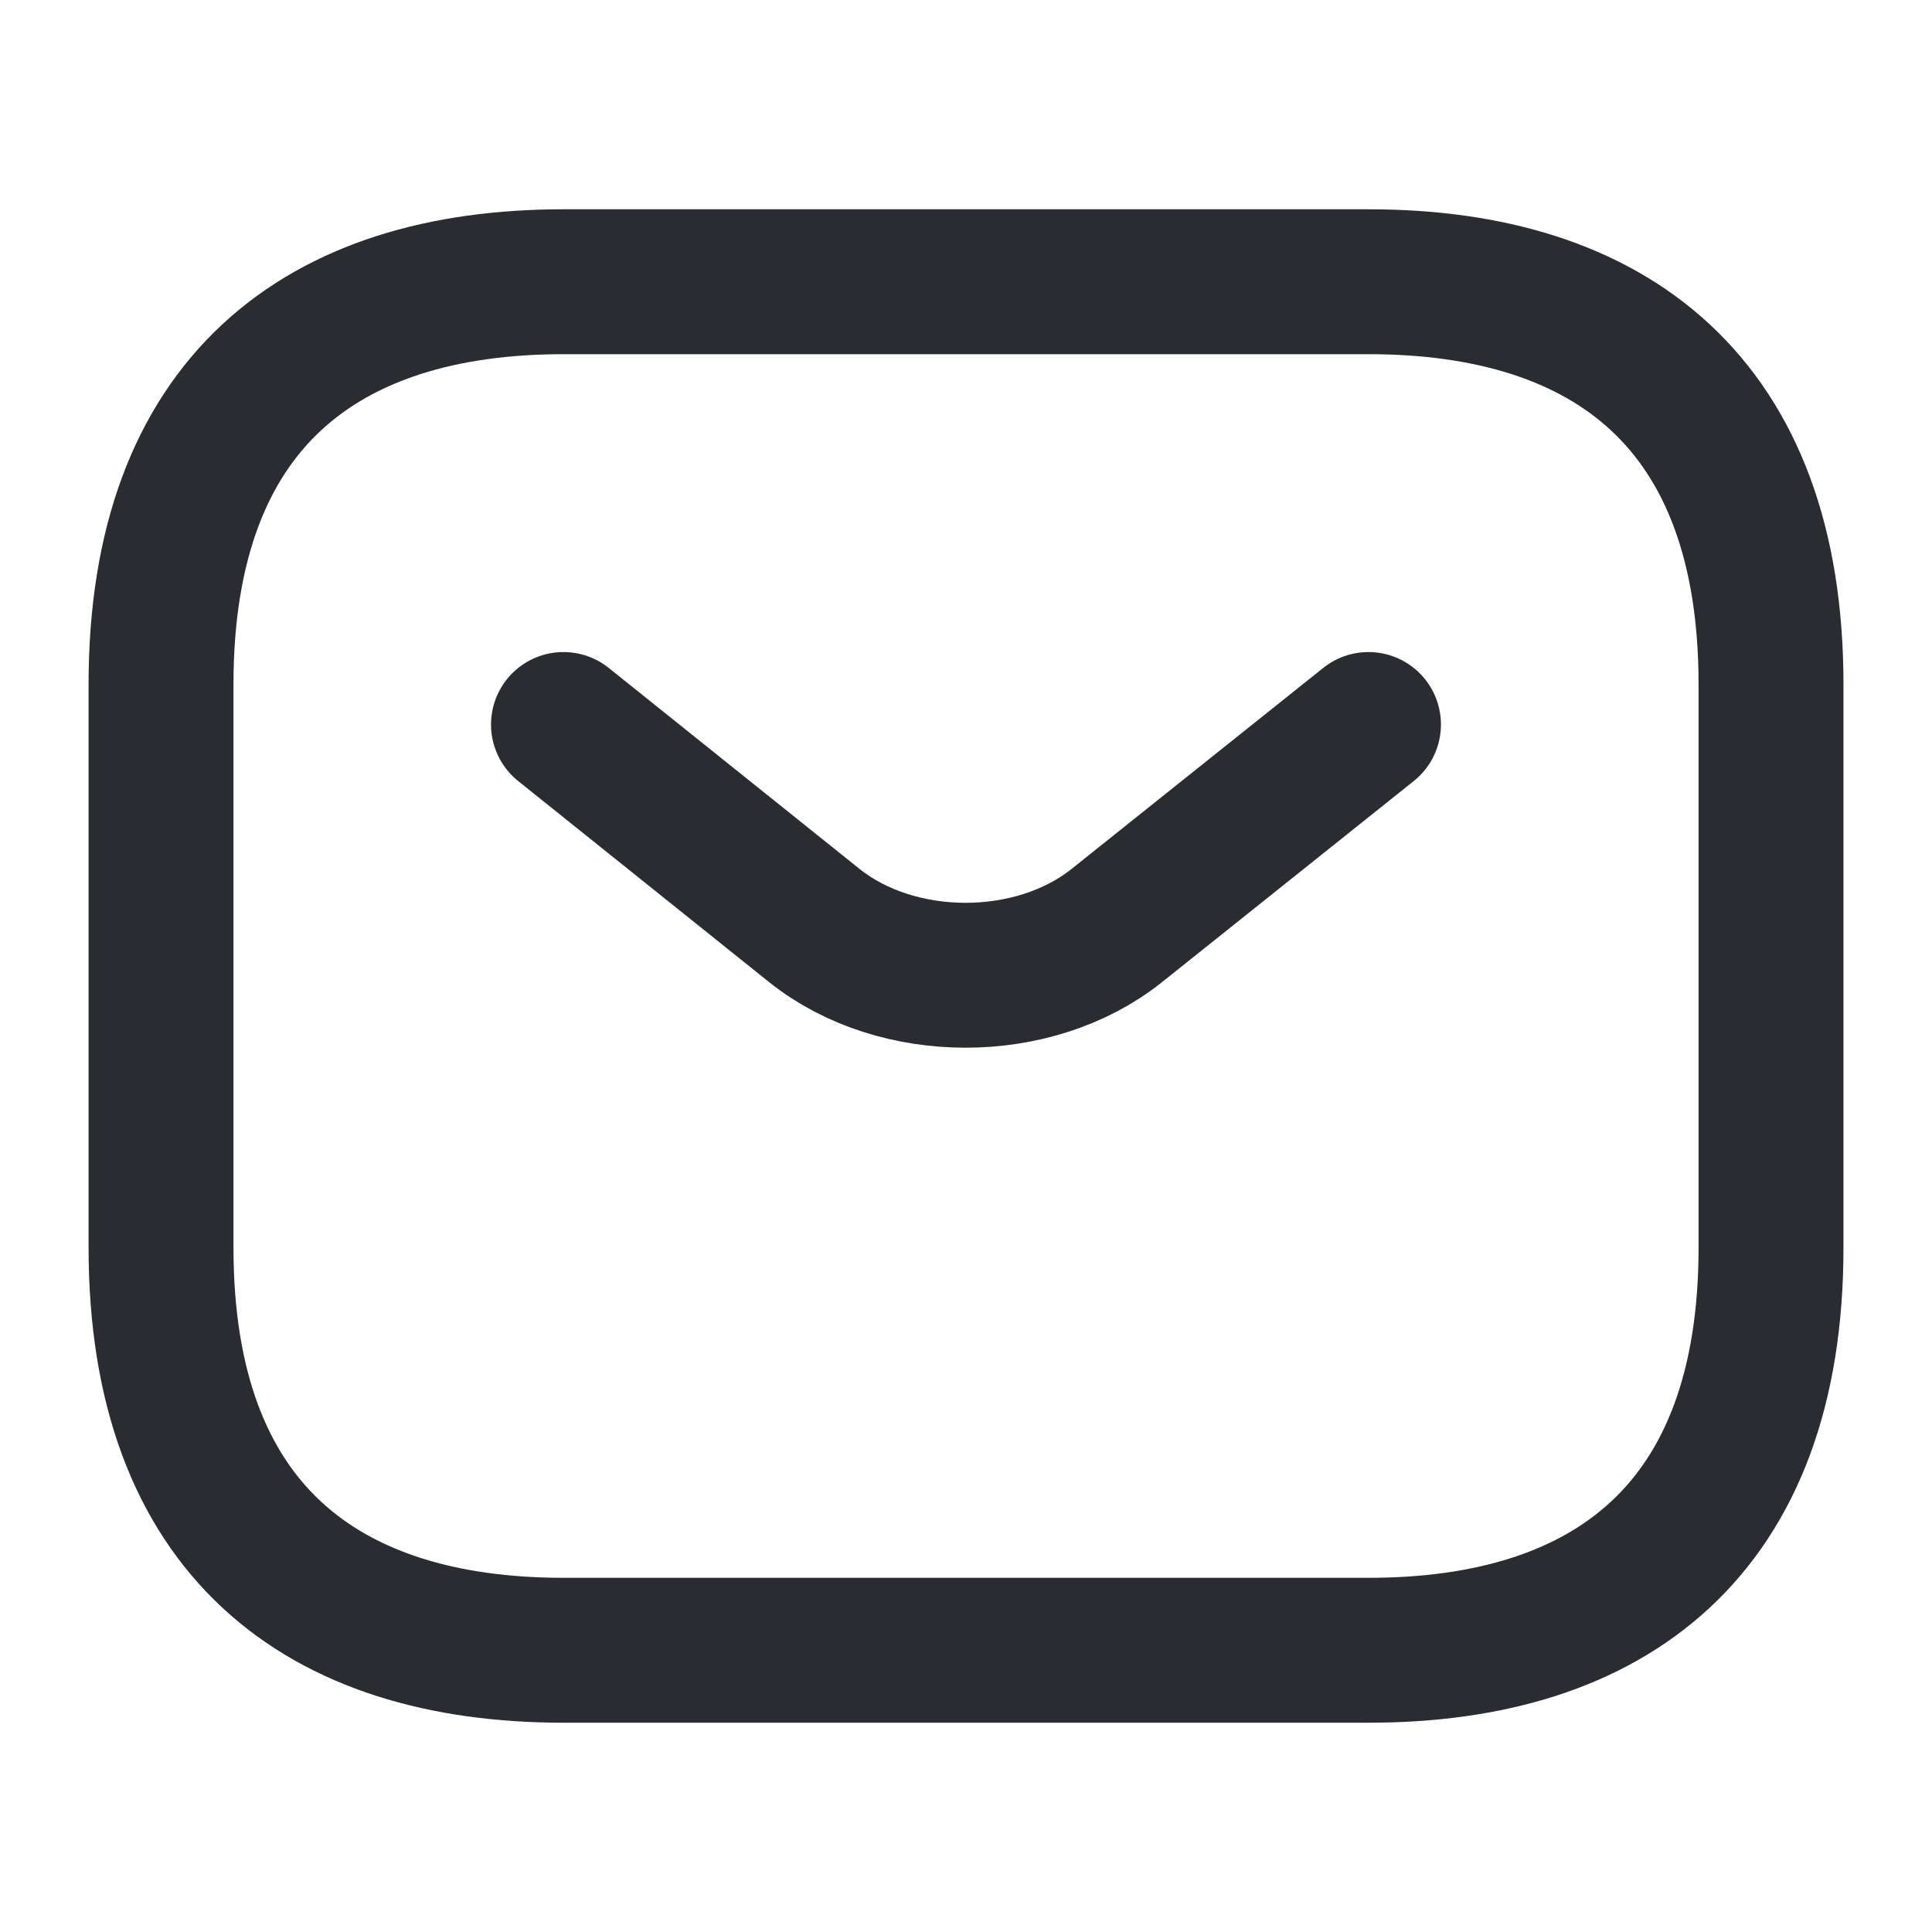 <svg width="40" height="40" viewBox="0 0 40 40" fill="none" xmlns="http://www.w3.org/2000/svg">
<path d="M28.334 34.167H11.667C6.667 34.167 3.334 31.667 3.334 25.834V14.167C3.334 8.334 6.667 5.833 11.667 5.833H28.334C33.334 5.833 36.667 8.334 36.667 14.167V25.834C36.667 31.667 33.334 34.167 28.334 34.167Z" stroke="#292D32" stroke-width="3" stroke-miterlimit="10" stroke-linecap="round" stroke-linejoin="round"/>
<path d="M28.333 15L23.116 19.167C21.399 20.533 18.583 20.533 16.866 19.167L11.666 15" stroke="#292D32" stroke-width="3" stroke-miterlimit="10" stroke-linecap="round" stroke-linejoin="round"/>
</svg>
